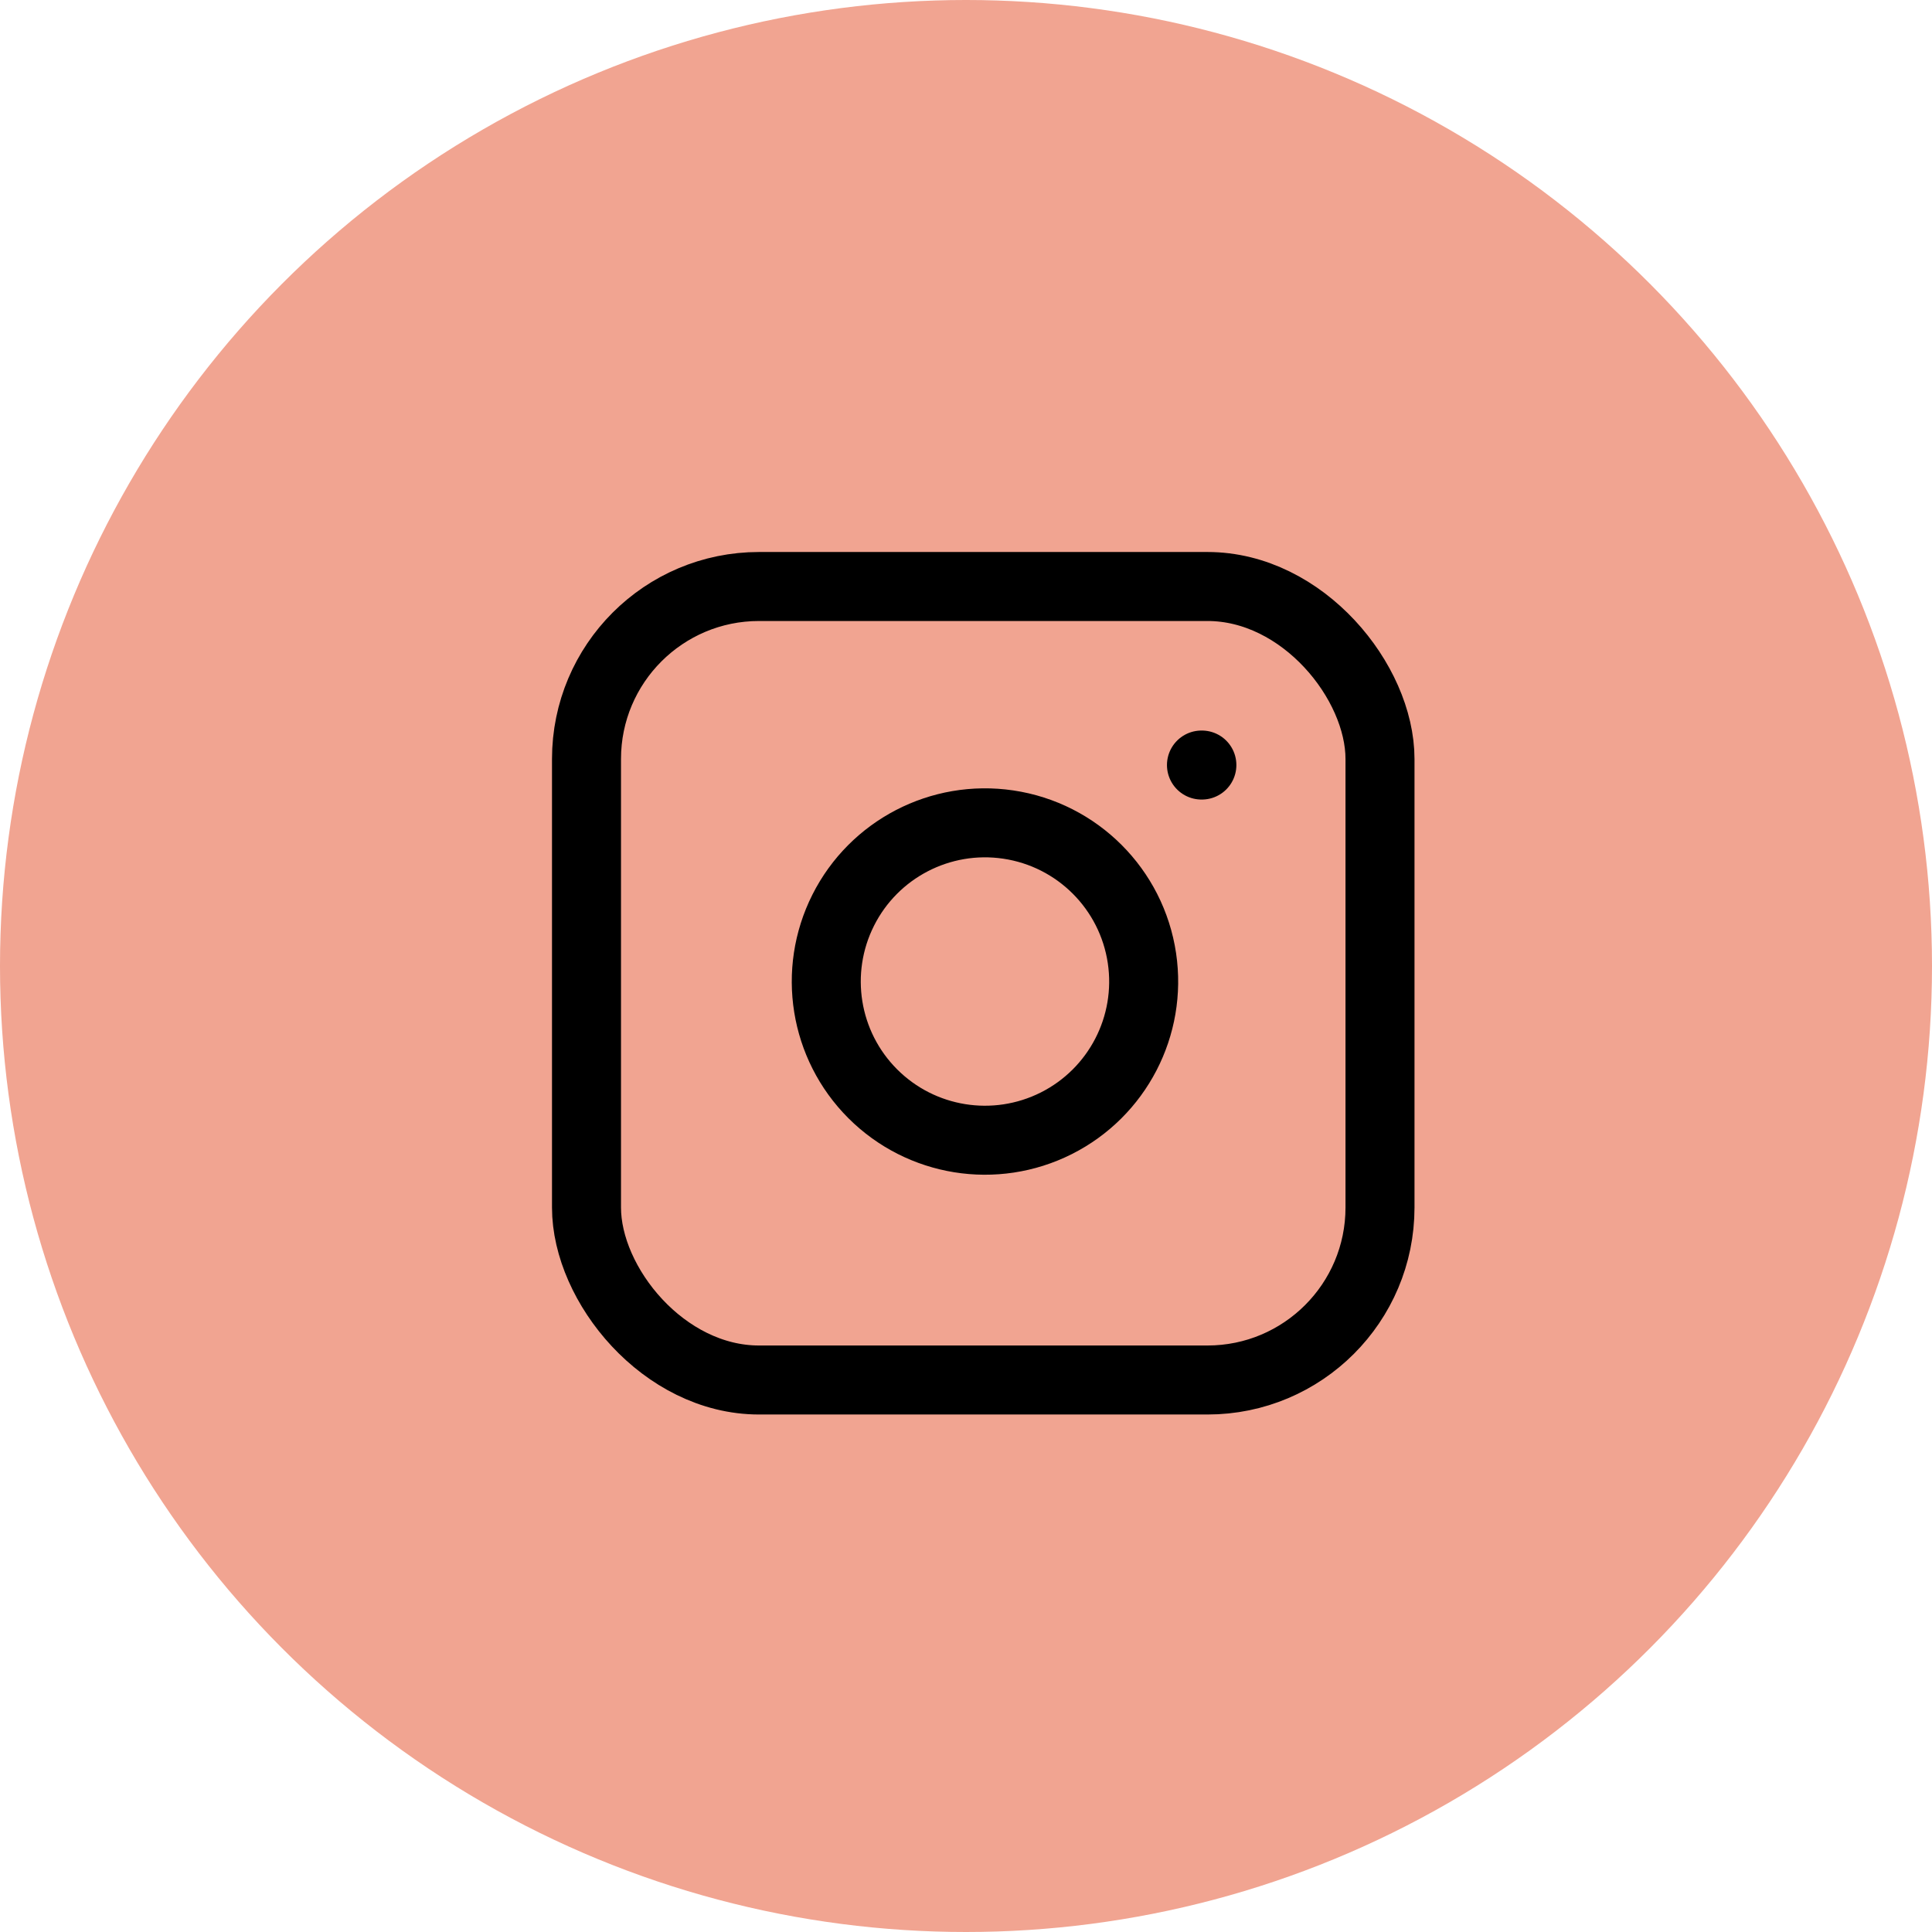 <?xml version="1.0" encoding="UTF-8"?> <svg xmlns="http://www.w3.org/2000/svg" xmlns:xlink="http://www.w3.org/1999/xlink" width="56px" height="56px" viewBox="0 0 56 56"><title>icone-profil-instagram</title><defs><filter color-interpolation-filters="auto" id="filter-1"><feColorMatrix in="SourceGraphic" type="matrix" values="0 0 0 0 0.043 0 0 0 0 0.259 0 0 0 0 0.267 0 0 0 1 0"></feColorMatrix></filter></defs><g id="Page-1" stroke="none" stroke-width="1" fill="none" fill-rule="evenodd"><g id="icone-profil-instagram"><circle id="Oval-Copy-17" fill="#F1A491" cx="28" cy="28" r="28"></circle><g filter="url(#filter-1)" id="instagram" stroke-linecap="round" stroke-linejoin="round"><g transform="translate(17, 17)"><rect id="Rectangle" stroke="#000000" stroke-width="2" x="0" y="0" width="23" height="23" rx="5"></rect><path d="M16.1,10.775 C16.391,12.739 15.39,14.667 13.618,15.559 C11.845,16.451 9.7,16.106 8.297,14.703 C6.894,13.3 6.549,11.155 7.441,9.382 C8.333,7.61 10.261,6.609 12.225,6.9 C14.229,7.197 15.803,8.771 16.1,10.775 Z" id="Path" stroke="#000000" stroke-width="2"></path><line x1="17.825" y1="5.175" x2="17.837" y2="5.175" id="Path" stroke="#000000" stroke-width="2"></line></g></g></g></g></svg> 